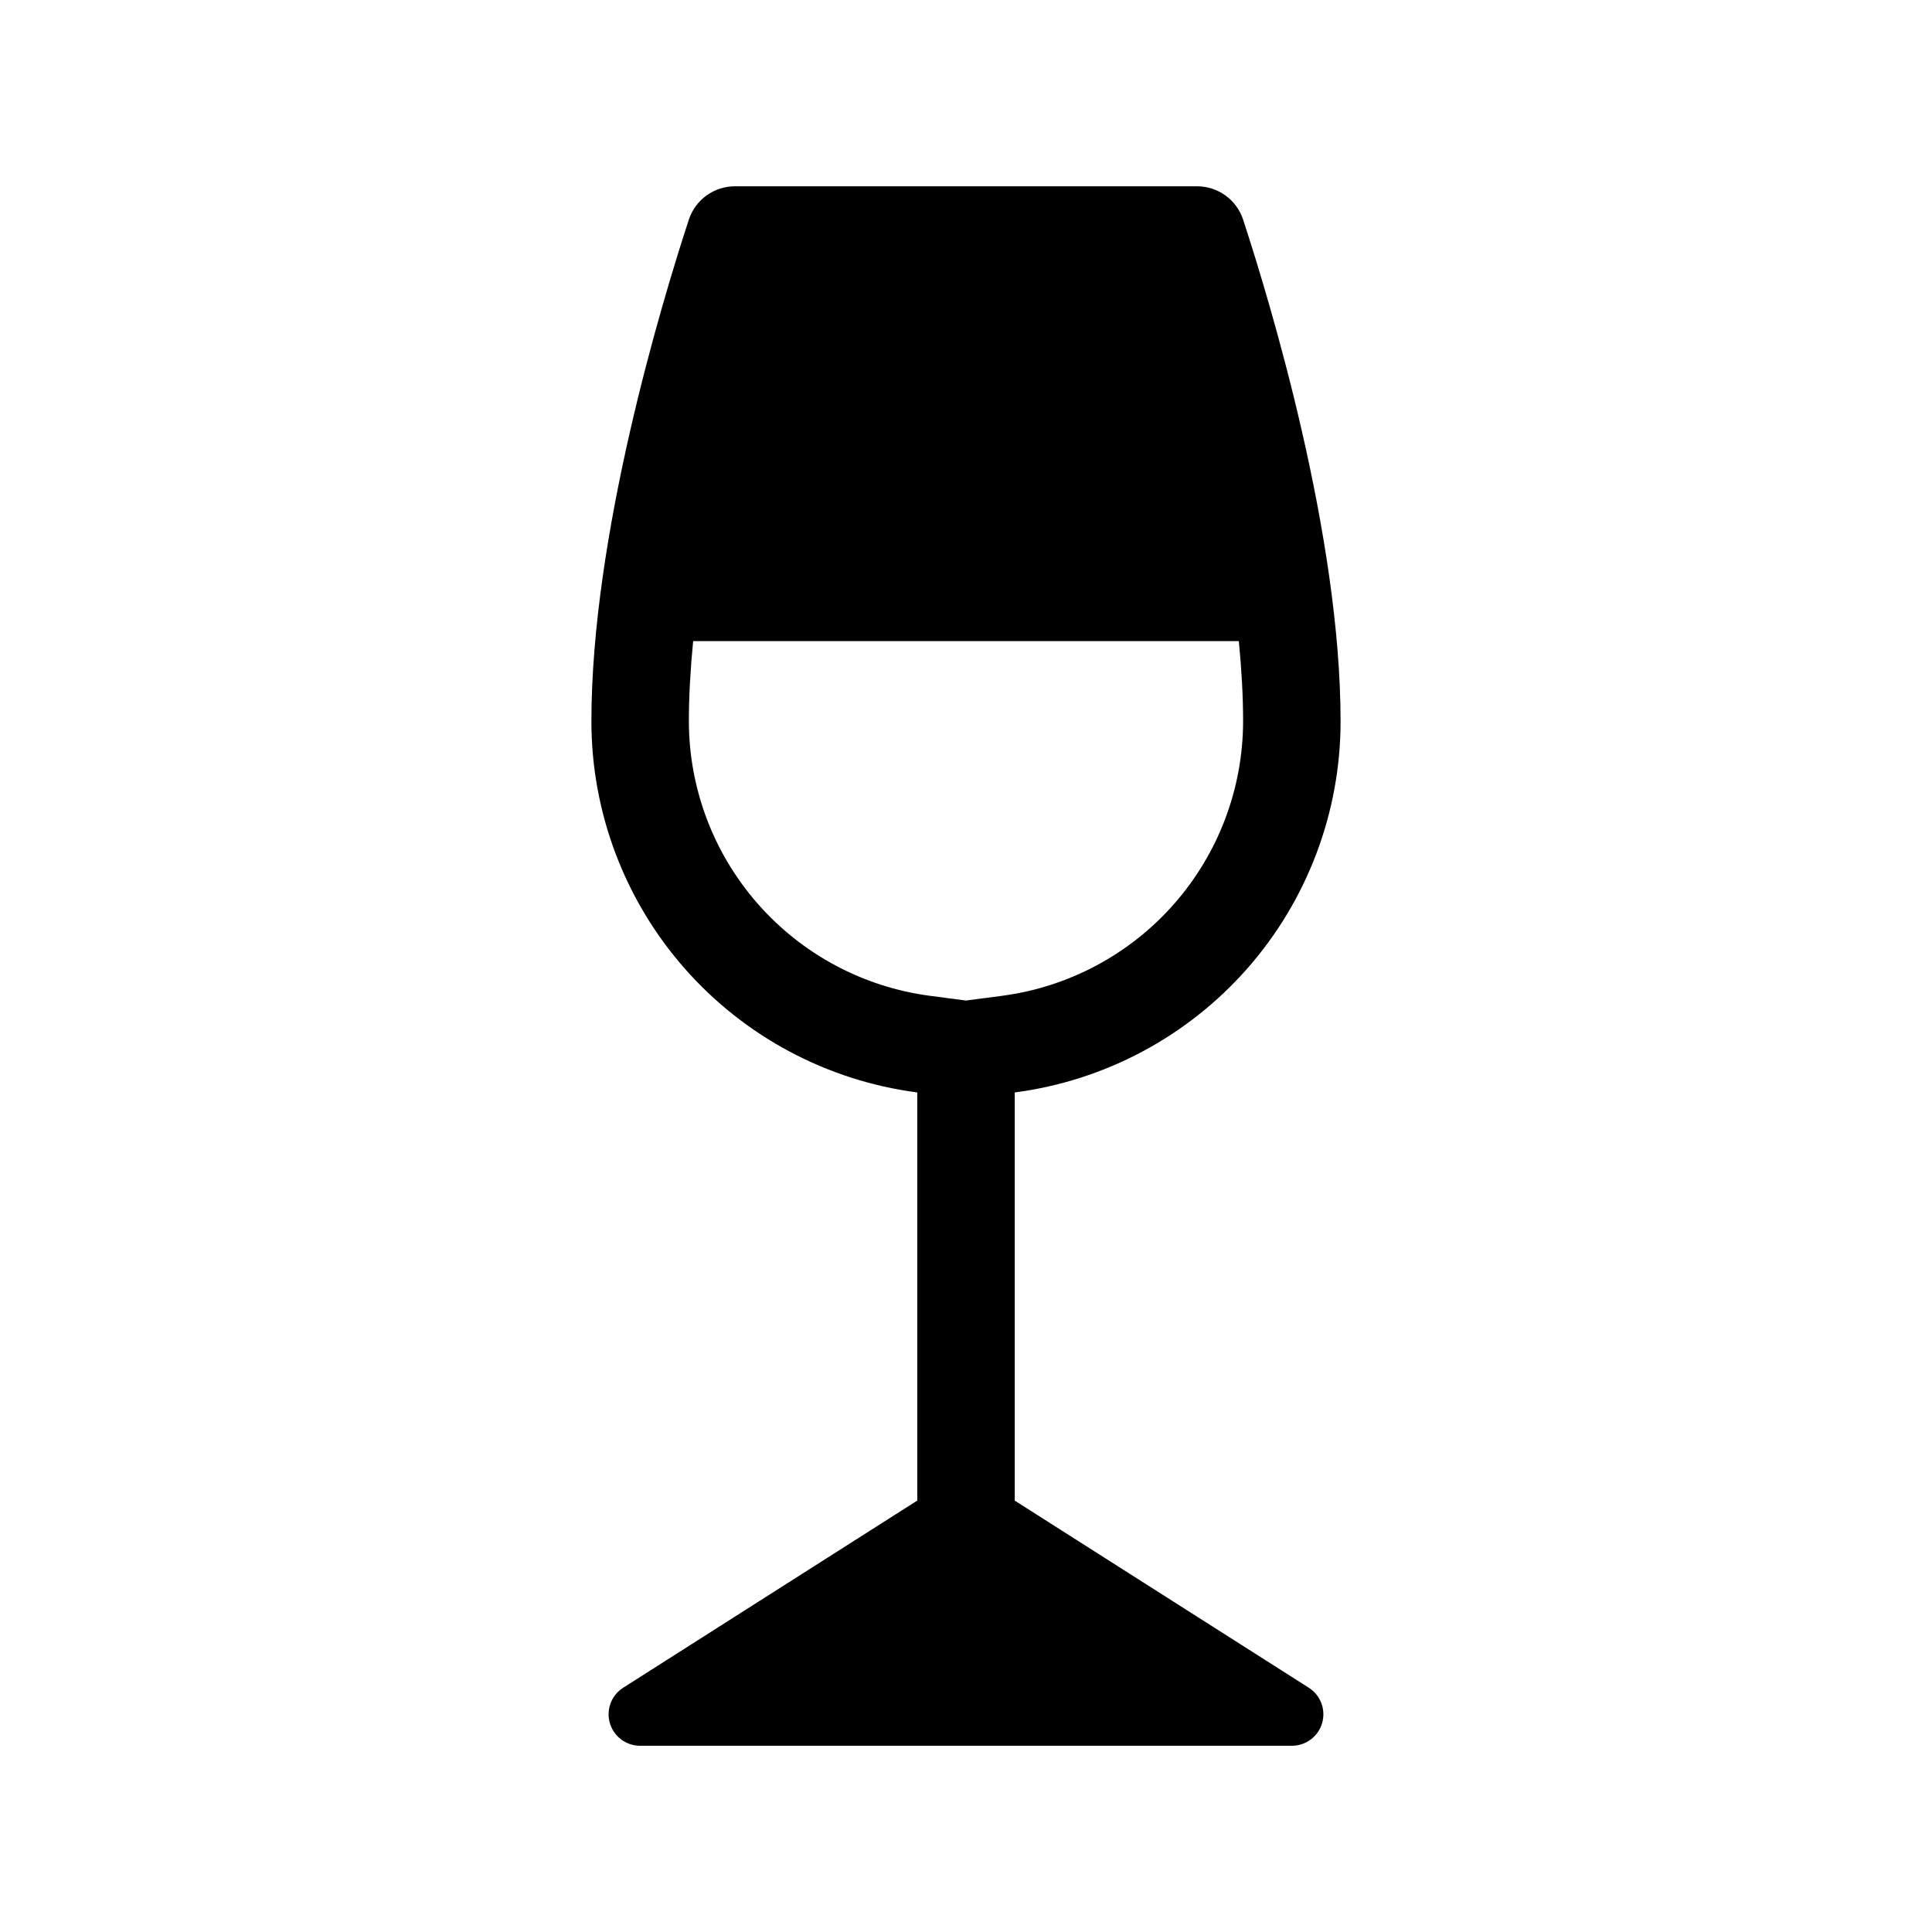 <?xml version="1.0" encoding="UTF-8"?>
<!-- Uploaded to: SVG Repo, www.svgrepo.com, Generator: SVG Repo Mixer Tools -->
<svg fill="#000000" width="800px" height="800px" version="1.1" viewBox="144 144 512 512" xmlns="http://www.w3.org/2000/svg">
 <path d="m490.85 591.27-77.93-49.59v-108.17c23.871-3.121 45.797-14.82 61.684-32.91 15.887-18.094 24.652-41.344 24.664-65.422 0-49.129-18.445-110.42-25.824-132.96l0.004-0.004c-1.738-5.297-6.695-8.871-12.27-8.844h-122.36c-5.574-0.027-10.531 3.547-12.27 8.844-7.375 22.543-25.82 83.84-25.82 132.96v0.004c0.012 24.078 8.777 47.332 24.668 65.422 15.887 18.094 37.812 29.789 61.688 32.91v108.16l-77.938 49.598c-3.125 1.992-4.566 5.809-3.527 9.367 1.035 3.559 4.297 6.004 8.004 6.008h172.75c3.707-0.004 6.969-2.449 8.004-6.008 1.035-3.559-0.402-7.375-3.527-9.367zm-90.863-182.12-9.559-1.25c-17.645-2.336-33.844-10.992-45.59-24.367-11.746-13.371-18.242-30.551-18.281-48.352 0-6.844 0.426-14 1.137-21.273h144.61c0.707 7.273 1.133 14.43 1.133 21.273-0.039 17.797-6.531 34.977-18.273 48.348-11.746 13.375-27.941 22.031-45.586 24.367z"/>
</svg>